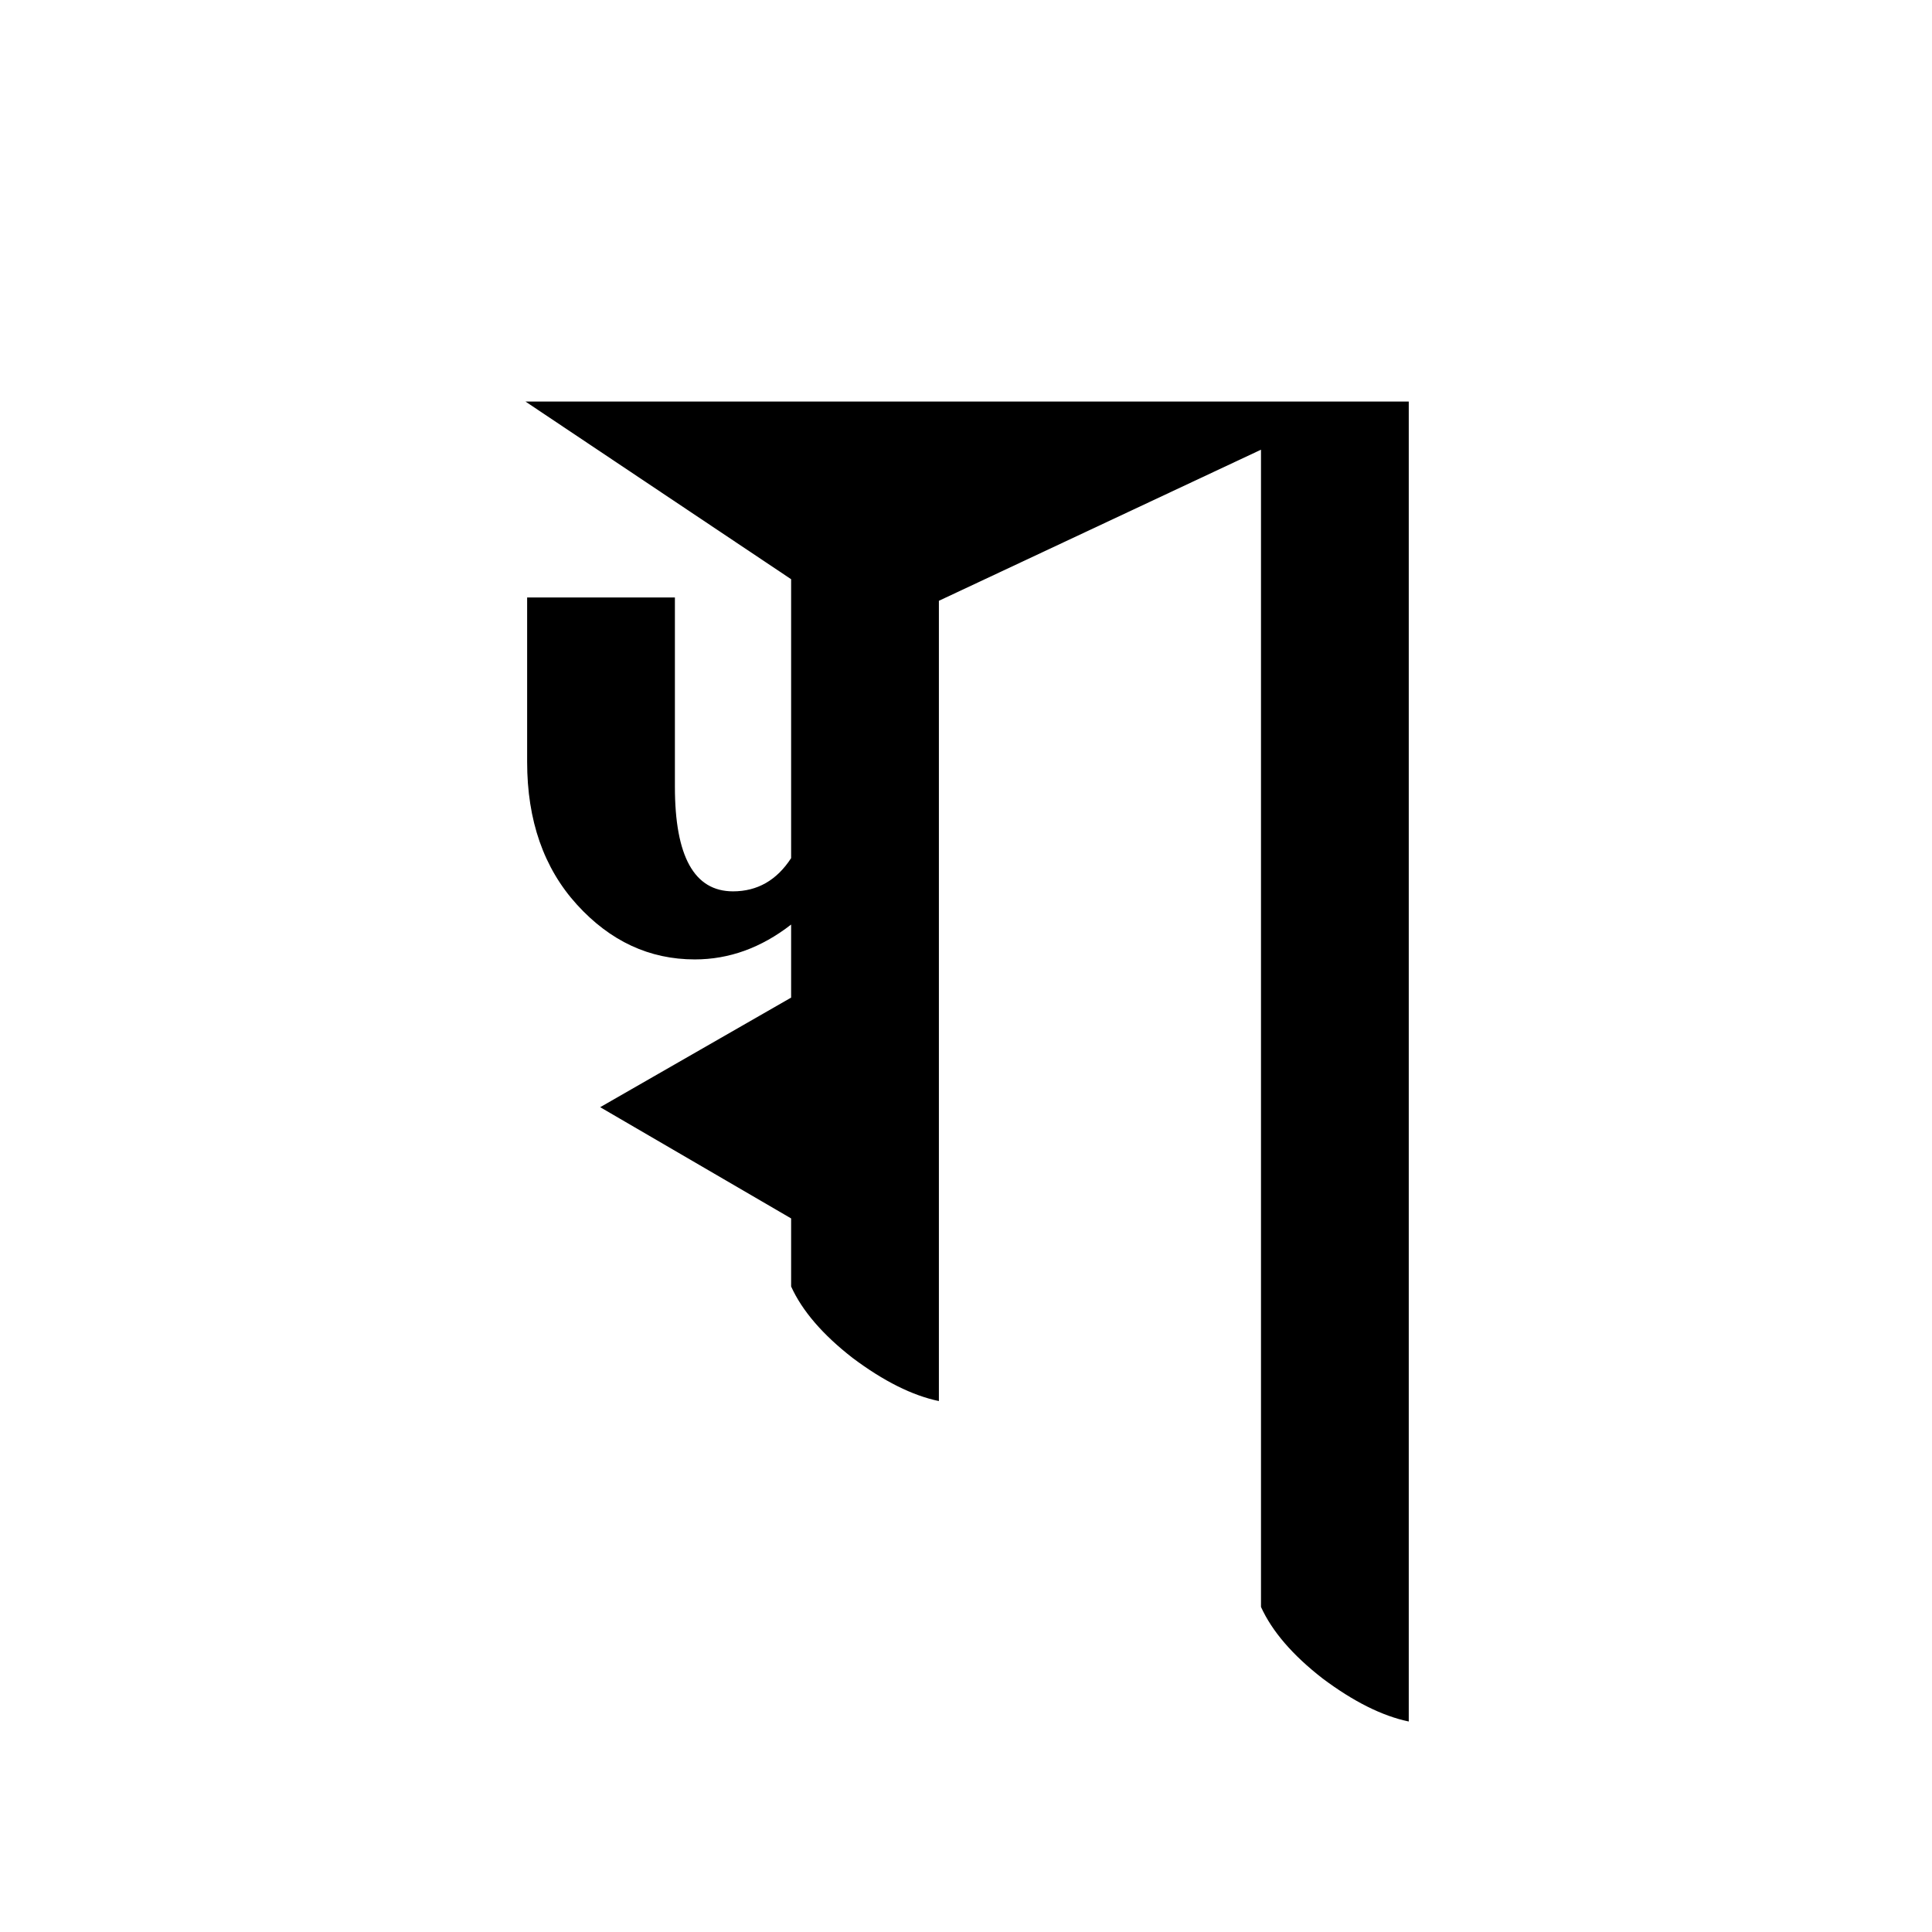 <?xml version="1.0" encoding="UTF-8" standalone="no"?>
<svg
   xmlns:dc="http://purl.org/dc/elements/1.1/"
   xmlns:cc="http://creativecommons.org/ns#"
   xmlns:rdf="http://www.w3.org/1999/02/22-rdf-syntax-ns#"
   xmlns:svg="http://www.w3.org/2000/svg"
   xmlns="http://www.w3.org/2000/svg"
   version="1.1"
   id="svg2"
   viewBox="0 0 64 64"
   height="64"
   width="64">
  <defs
     id="defs4" />
  <g
     transform="translate(0,-988.362)"
     id="layer1">
    <g
       id="text3336"
       style="font-style:normal;font-variant:normal;font-weight:normal;font-stretch:normal;font-size:60px;line-height:125%;font-family:Palatino;-inkscape-font-specification:Palatino;text-align:center;letter-spacing:0px;word-spacing:0px;writing-mode:lr-tb;text-anchor:middle;fill:#000000;fill-opacity:1;stroke:none;stroke-width:1px;stroke-linecap:butt;stroke-linejoin:miter;stroke-opacity:1">
      <path
         id="path4268"
         style="font-style:normal;font-variant:normal;font-weight:normal;font-stretch:normal;font-size:55px;font-family:'JG Soyombo';-inkscape-font-specification:'JG Soyombo'"
         d="m 46.667,1045.389 q -1.32,-0.275 -2.86,-1.43 -1.485,-1.155 -2.035,-2.365 l 0,-38.335 -10.67,5.005 0,26.51 q -1.32,-0.275 -2.86,-1.43 -1.485,-1.155 -2.035,-2.365 l 0,-2.255 -6.325,-3.685 6.325,-3.63 0,-2.42 q -1.485,1.155 -3.19,1.155 -2.255,0 -3.905,-1.815 -1.65,-1.815 -1.65,-4.73 l 0,-5.445 4.895,0 0,6.27 q 0,3.465 1.925,3.465 1.21,0 1.925,-1.1 l 0,-9.24 -8.8,-5.885 29.26,0 0,43.725 z" />
    </g>
  </g>
</svg>
